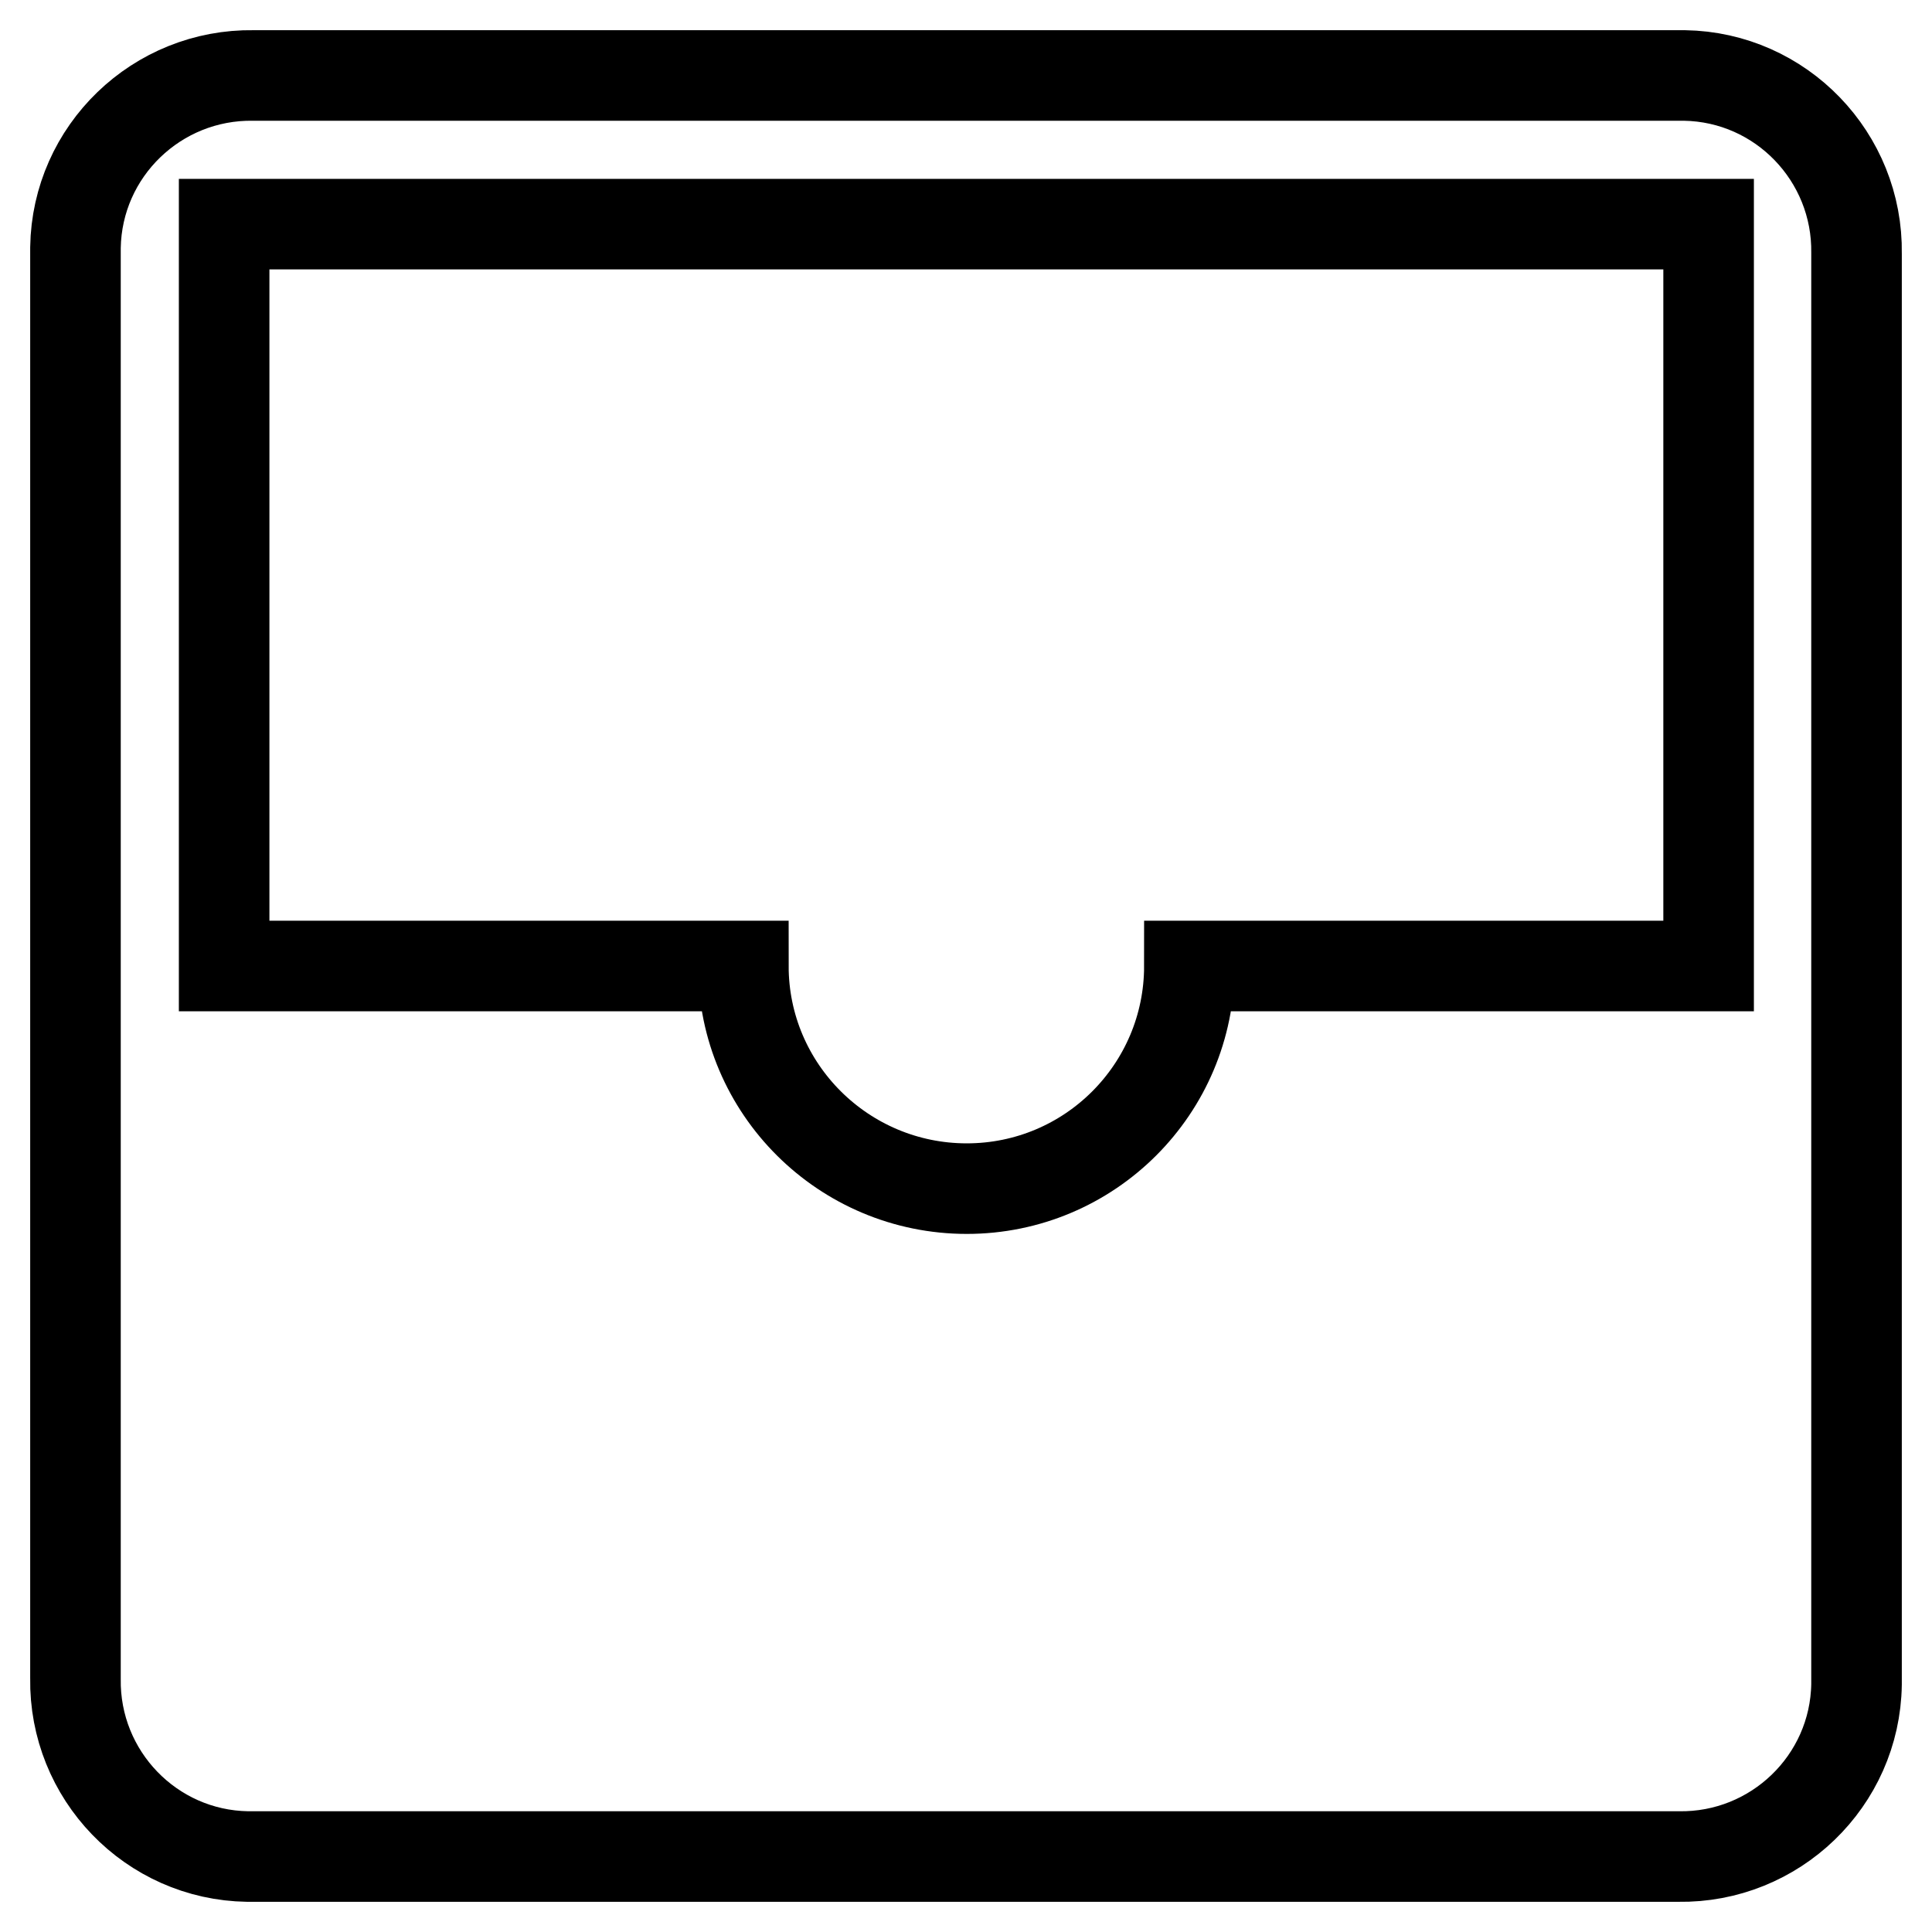 <?xml version="1.0" encoding="utf-8"?>
<!-- Svg Vector Icons : http://www.onlinewebfonts.com/icon -->
<!DOCTYPE svg PUBLIC "-//W3C//DTD SVG 1.1//EN" "http://www.w3.org/Graphics/SVG/1.1/DTD/svg11.dtd">
<svg version="1.1" xmlns="http://www.w3.org/2000/svg" xmlns:xlink="http://www.w3.org/1999/xlink" x="0px" y="0px" viewBox="0 0 256 256" enable-background="new 0 0 256 256" xml:space="preserve">
<g> <path stroke-width="12" fill-opacity="0" stroke="#000000"  d="M222.4,10H33.6C20.8,9.8,10.2,20,10,32.8c0,0.3,0,0.5,0,0.8v188.8c-0.2,12.8,10,23.4,22.8,23.6 c0.3,0,0.5,0,0.8,0h188.8c12.8,0.2,23.4-10,23.6-22.8c0-0.3,0-0.5,0-0.8V33.6c0.2-12.8-10-23.4-22.8-23.6 C222.9,10,222.7,10,222.4,10z M29.7,29.7h196.7V128h-68.8c0,16.3-13.2,29.5-29.5,29.5S98.5,144.3,98.5,128H29.7V29.7z"/></g>
</svg>